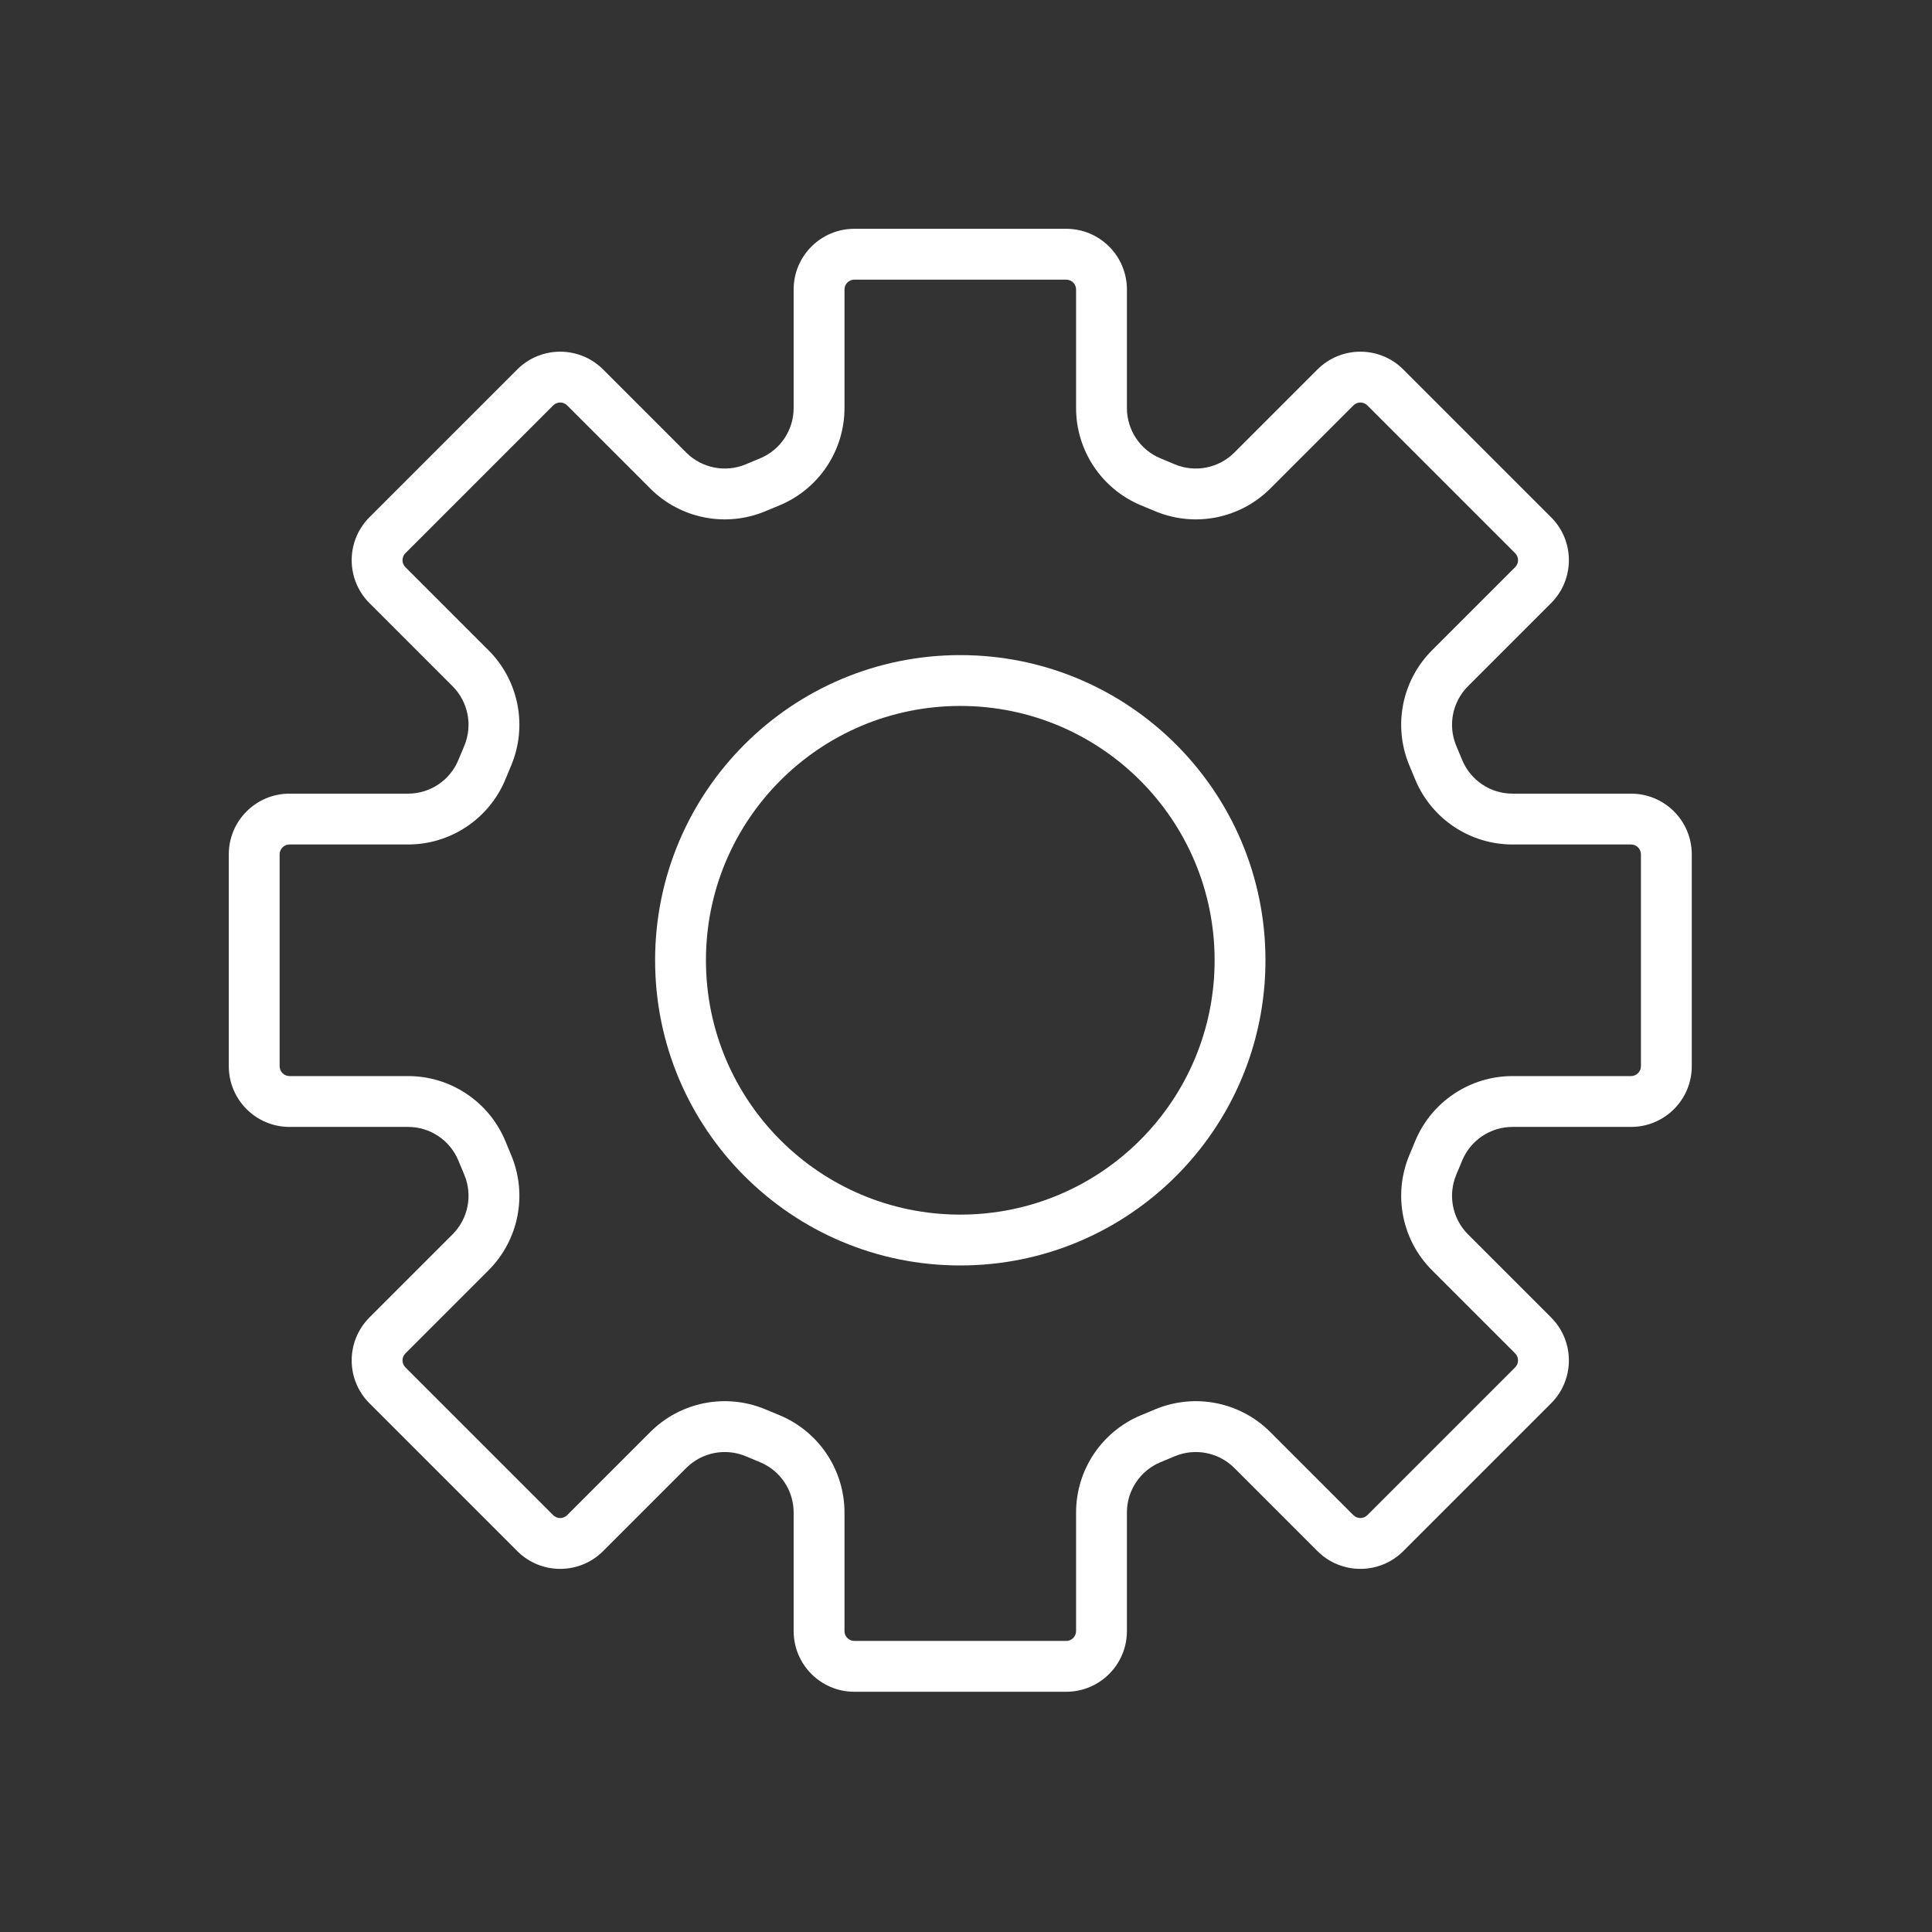 <svg xmlns="http://www.w3.org/2000/svg" width="76" height="76" viewBox="0 0 76 76" fill="none"><rect x="0" y="0" width="76" height="76" fill="#333333" stroke="none"/><path fill-rule="evenodd" clip-rule="evenodd" d="M37.775 27.77C32.249 27.77 27.77 32.249 27.77 37.775C27.77 43.301 32.249 47.78 37.775 47.78C43.301 47.78 47.78 43.301 47.78 37.775C47.78 32.249 43.301 27.77 37.775 27.77ZM25.77 37.775C25.77 31.145 31.145 25.77 37.775 25.77C44.405 25.77 49.78 31.145 49.78 37.775C49.78 44.405 44.405 49.78 37.775 49.78C31.145 49.78 25.77 44.405 25.77 37.775Z" fill="white"></path><path fill-rule="evenodd" clip-rule="evenodd" d="M31.22 11.389C31.22 10.069 32.289 9 33.609 9H41.941C43.261 9 44.33 10.069 44.33 11.389V16.051C44.33 16.917 44.85 17.698 45.65 18.03L46.215 18.266C47.017 18.6 47.941 18.417 48.556 17.803L51.825 14.534C52.758 13.601 54.27 13.601 55.203 14.534L61.016 20.347C61.949 21.28 61.949 22.792 61.016 23.725L57.747 26.994C57.133 27.609 56.95 28.533 57.284 29.335L57.52 29.9C57.852 30.7 58.633 31.22 59.499 31.22H64.161C65.481 31.22 66.55 32.289 66.55 33.609V41.941C66.55 43.261 65.481 44.33 64.161 44.33H59.499C58.633 44.33 57.852 44.85 57.52 45.65L57.284 46.215C56.95 47.017 57.133 47.941 57.747 48.556L61.016 51.825C61.949 52.758 61.949 54.27 61.016 55.203L55.203 61.016C54.27 61.949 52.758 61.949 51.825 61.016L48.556 57.747C47.941 57.133 47.017 56.95 46.215 57.284L45.65 57.52C44.85 57.852 44.33 58.633 44.33 59.499V64.161C44.33 65.481 43.261 66.55 41.941 66.55H33.609C32.289 66.55 31.22 65.481 31.22 64.161V59.499C31.22 58.633 30.7 57.852 29.9 57.52L29.335 57.284C28.533 56.95 27.609 57.133 26.994 57.747L23.725 61.016C22.792 61.949 21.28 61.949 20.347 61.016L14.534 55.203C13.601 54.27 13.601 52.758 14.534 51.825L17.803 48.556C18.417 47.941 18.6 47.017 18.266 46.215L18.03 45.65C17.698 44.85 16.917 44.33 16.051 44.33H11.389C10.069 44.33 9 43.261 9 41.941V33.609C9 32.289 10.069 31.22 11.389 31.22H16.051C16.917 31.22 17.698 30.7 18.03 29.9L18.266 29.335C18.6 28.533 18.417 27.609 17.803 26.994L14.534 23.725C13.601 22.792 13.601 21.28 14.534 20.347L20.347 14.534C21.28 13.601 22.792 13.601 23.725 14.534L26.994 17.803C27.609 18.417 28.533 18.6 29.335 18.266L29.9 18.03C30.7 17.698 31.22 16.917 31.22 16.051V11.389ZM33.609 11C33.394 11 33.22 11.174 33.22 11.389V16.051C33.22 17.724 32.214 19.233 30.67 19.877L30.104 20.112C28.554 20.758 26.767 20.405 25.58 19.217L22.311 15.948C22.159 15.796 21.913 15.796 21.761 15.948L15.948 21.761C15.796 21.913 15.796 22.159 15.948 22.311L19.217 25.58C20.405 26.767 20.758 28.554 20.112 30.104L19.877 30.67C19.233 32.214 17.724 33.22 16.051 33.22H11.389C11.174 33.22 11 33.394 11 33.609V41.941C11 42.156 11.174 42.33 11.389 42.33H16.051C17.724 42.33 19.233 43.336 19.877 44.88L20.112 45.446C20.758 46.996 20.405 48.783 19.217 49.97L15.948 53.239C15.796 53.391 15.796 53.637 15.948 53.789L21.761 59.602C21.913 59.754 22.159 59.754 22.311 59.602L25.58 56.333C26.767 55.145 28.554 54.792 30.104 55.438L30.67 55.673C32.214 56.317 33.22 57.826 33.22 59.499V64.161C33.22 64.376 33.394 64.55 33.609 64.55H41.941C42.156 64.55 42.33 64.376 42.33 64.161V59.499C42.33 57.826 43.336 56.317 44.88 55.673L45.446 55.438C46.996 54.792 48.783 55.145 49.97 56.333L53.239 59.602C53.391 59.754 53.637 59.754 53.789 59.602L59.602 53.789C59.754 53.637 59.754 53.391 59.602 53.239L56.333 49.97C55.145 48.783 54.792 46.996 55.438 45.446L55.673 44.88C56.317 43.336 57.826 42.33 59.499 42.33H64.161C64.376 42.33 64.55 42.156 64.55 41.941V33.609C64.55 33.394 64.376 33.22 64.161 33.22H59.499C57.826 33.22 56.317 32.214 55.673 30.67L55.438 30.104C54.792 28.554 55.145 26.767 56.333 25.58L59.602 22.311C59.754 22.159 59.754 21.913 59.602 21.761L53.789 15.948C53.637 15.796 53.391 15.796 53.239 15.948L49.97 19.217C48.783 20.405 46.996 20.758 45.446 20.112L44.88 19.877C43.336 19.233 42.33 17.724 42.33 16.051V11.389C42.33 11.174 42.156 11 41.941 11H33.609Z" fill="white"></path></svg>
